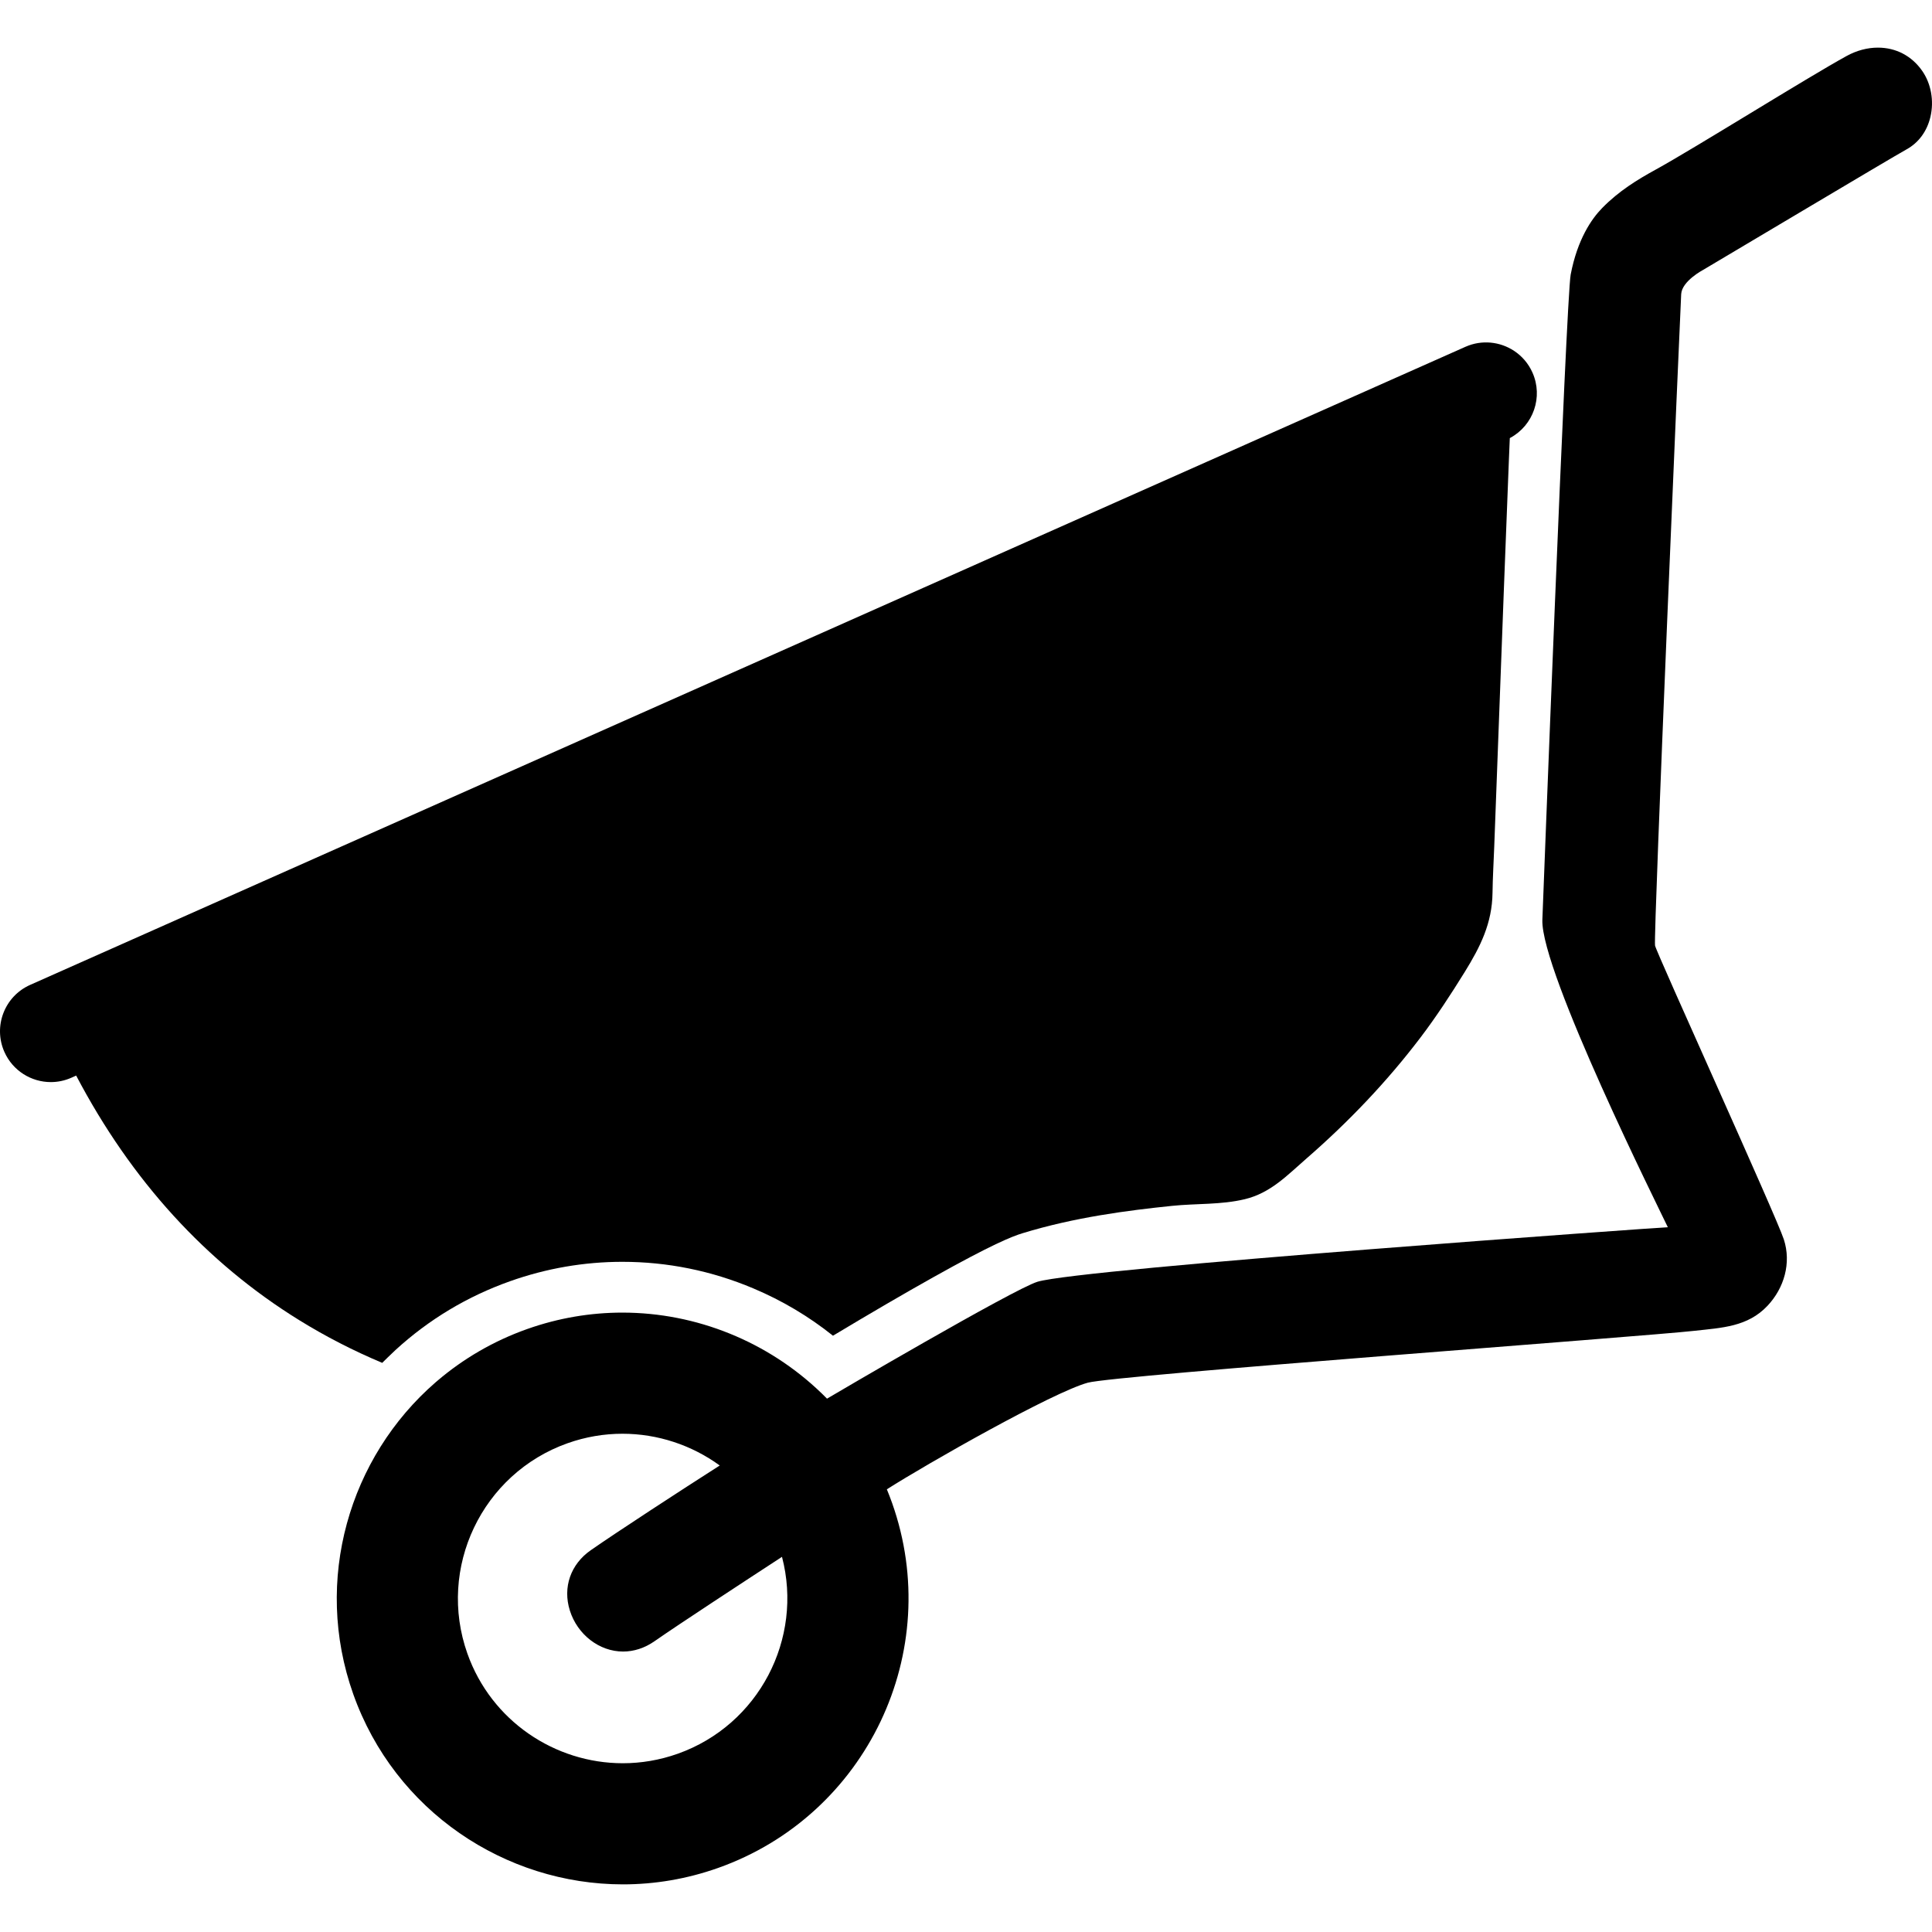 <?xml version="1.0" encoding="iso-8859-1"?>
<!-- Uploaded to: SVG Repo, www.svgrepo.com, Generator: SVG Repo Mixer Tools -->
<!DOCTYPE svg PUBLIC "-//W3C//DTD SVG 1.1//EN" "http://www.w3.org/Graphics/SVG/1.1/DTD/svg11.dtd">
<svg fill="#000000" version="1.1" id="Capa_1" xmlns="http://www.w3.org/2000/svg" xmlns:xlink="http://www.w3.org/1999/xlink" 
	 width="800px" height="800px" viewBox="0 0 951.009 951.008"
	 xml:space="preserve">
<g>
	<g>
		<path d="M188.562,670.438c0.116-0.115,4.157-4.107,6.137-5.922c16.376-15,35.352-26.393,56.4-33.857
			c17.851-6.332,36.442-9.541,55.254-9.541c22.192,0.002,43.867,4.396,64.426,13.064c14.217,5.994,27.354,13.801,39.243,23.305
			c18.395-11.043,35.24-20.863,49.381-28.777c28.727-16.084,38.585-20.035,43.965-21.68c25.558-7.82,51.581-11.195,73.665-13.465
			c11.857-1.217,24.017-0.473,35.683-3.264c12.756-3.051,20.909-11.791,30.461-20.1c20.557-17.881,39.483-37.686,55.973-59.391
			c7.878-10.371,14.941-21.207,21.795-32.268c7.803-12.595,13.552-24.135,13.737-39.071c0.095-7.518,0.559-15.051,0.838-22.563
			c0.816-21.897,1.637-43.794,2.458-65.691c1.554-41.333,3.075-82.667,4.73-123.996c0.127-3.182,0.252-6.363,0.395-9.544
			c0.021-0.447,0.04-0.875,0.06-1.317c0.011-0.239,0.021-0.475,0.032-0.713c0.064-0.035,0.13-0.07,0.194-0.105
			c11.392-6.143,16.304-20.119,10.958-32.142c-2.012-4.526-5.208-8.154-9.057-10.694c-6.88-4.54-15.854-5.591-23.943-1.995
			L14.85,484.797c-12.616,5.609-18.297,20.385-12.688,33.002c4.142,9.314,13.28,14.85,22.857,14.85
			c3.394,0,6.842-0.693,10.143-2.162l2.332-1.037c27.106,51.609,63.959,92.041,109.803,120.389
			c13.046,8.068,26.68,15.068,40.862,21.018C188.294,670.717,188.427,670.577,188.562,670.438z"/>
		<path d="M924.372,23.444c-5.167,0-10.479,1.417-15.361,4.097c-9.945,5.46-29.013,17.036-47.454,28.23
			c-18.256,11.084-37.133,22.544-46.693,27.793c-8.755,4.807-17.993,10.419-26.243,18.87c-5.218,5.344-12.135,15.358-15.467,32.712
			c-2.233,11.633-13.905,316.542-13.941,317.679c-0.812,25.445,57.893,143.052,61.758,151.257c-0.002,0-0.004,0-0.006,0
			c-2.159-0.002-288.929,20.32-310.281,26.852c-11.765,3.6-101.463,56.244-103.591,57.541c-0.68-0.693-1.372-1.375-2.064-2.053
			c-0.122-0.121-0.241-0.244-0.364-0.363c-0.166-0.162-0.336-0.318-0.503-0.479c-26.096-25.086-61.246-39.459-97.805-39.461
			c-15.575,0-31.401,2.605-46.897,8.102c-16.637,5.9-31.469,14.639-44.161,25.465c-0.131,0.111-0.263,0.223-0.393,0.334
			c-0.168,0.145-0.339,0.285-0.506,0.43c-42.457,36.84-60.421,97.33-40.525,153.428c20.438,57.627,74.83,93.688,132.751,93.688
			c15.581,0,31.406-2.605,46.907-8.104c73.128-25.938,111.52-106.529,85.584-179.658c-0.804-2.266-1.661-4.5-2.569-6.699
			c20.038-12.762,81.565-47.715,98.913-52.486c13.312-3.66,273.514-22.715,298.732-25.549c13.373-1.504,26.077-1.918,35.845-12.309
			c8.225-8.75,11.793-21.055,8.049-32.652c-3.613-11.189-62.802-141.3-63.407-144.664c-0.86-5.265,12.38-311.274,12.867-320.64
			c0.334-6.436,10.731-11.909,10.731-11.909c4.44-2.567,93.027-55.431,100.22-59.379c5.919-3.25,10.09-8.935,11.744-16.008
			c1.843-7.883,0.323-16.346-4.066-22.637C941.028,27.503,933.286,23.444,924.372,23.444z M333.599,863.268
			c-8.93,3.166-18.056,4.67-27.031,4.67c-33.382,0-64.724-20.779-76.502-53.99c-14.947-42.143,7.179-88.586,49.321-103.533
			c8.927-3.166,18.047-4.668,27.019-4.668c17.328,0,34.104,5.6,47.885,15.631c-19.087,12.182-50.47,32.633-63.493,41.705
			c-9.926,6.914-13.873,18.279-10.3,29.66c3.737,11.902,14.521,20.217,26.226,20.217c5.333,0,10.649-1.738,15.373-5.029
			c12.21-8.504,43.964-29.285,62.834-41.588C395.486,806.625,373.549,849.098,333.599,863.268z"/>
	</g>
</g>
</svg>